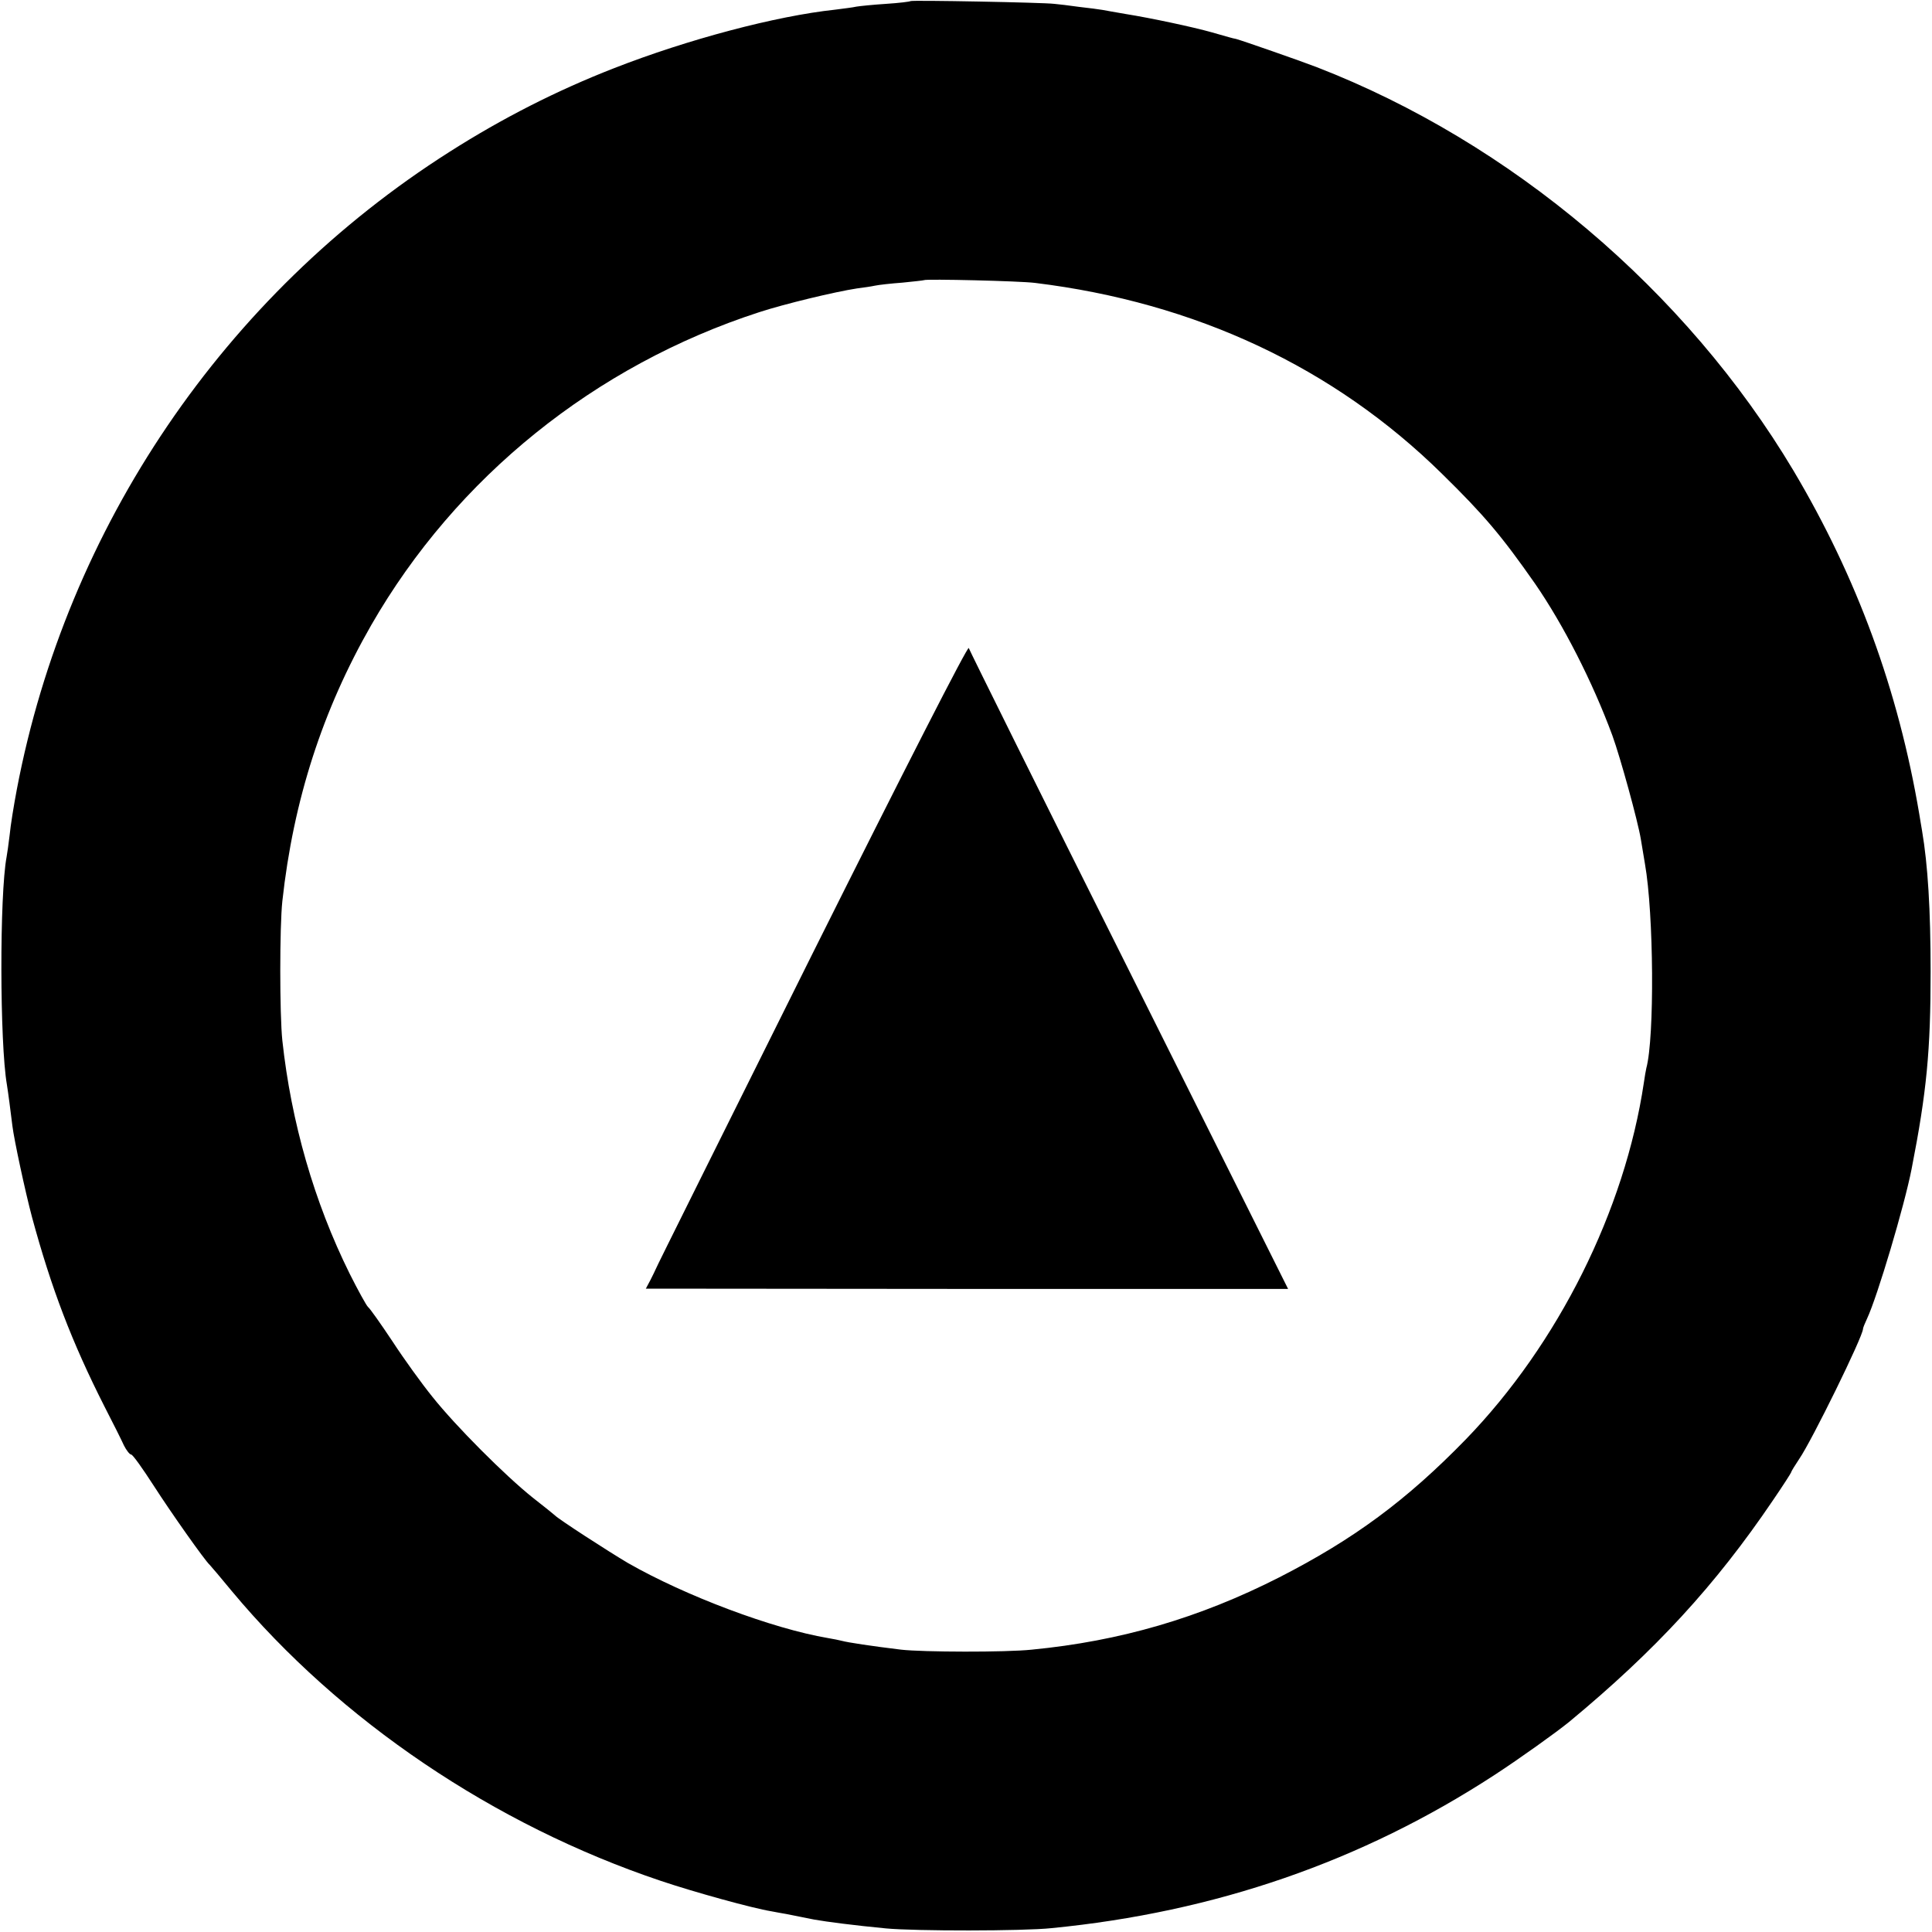 <?xml version="1.0" standalone="no"?>
<!DOCTYPE svg PUBLIC "-//W3C//DTD SVG 20010904//EN"
 "http://www.w3.org/TR/2001/REC-SVG-20010904/DTD/svg10.dtd">
<svg version="1.0" xmlns="http://www.w3.org/2000/svg"
 width="700pt" height="700pt" viewBox="0 0 700 700"
 preserveAspectRatio="xMidYMid meet">
<g transform="translate(0,700) scale(0.1,-0.1)"
fill="#000000" stroke="none">
<path d="M3299 6996 c-2 -2 -42 -7 -89 -10 -47 -3 -95 -8 -107 -10 -12 -3 -47
-7 -77 -11 -215 -23 -535 -108 -801 -212 -208 -81 -406 -182 -596 -303 -816
-518 -1387 -1359 -1568 -2310 -11 -58 -23 -132 -26 -165 -4 -33 -9 -69 -11
-79 -26 -138 -25 -676 1 -826 4 -24 14 -100 20 -150 6 -49 46 -236 71 -330 70
-258 144 -452 262 -685 31 -60 63 -124 71 -142 9 -18 21 -33 26 -33 6 0 42
-51 82 -113 61 -95 185 -271 203 -287 3 -3 39 -45 80 -95 391 -469 950 -847
1555 -1050 122 -41 332 -99 400 -110 17 -3 41 -8 55 -10 14 -3 36 -7 50 -10
14 -3 36 -7 50 -10 45 -8 145 -21 260 -32 105 -10 498 -10 600 1 593 58 1125
242 1605 555 92 60 222 153 270 192 313 259 530 495 738 802 37 54 67 101 67
103 0 3 13 24 29 48 45 65 231 444 231 471 0 4 7 21 15 38 37 79 135 408 161
541 55 281 69 429 69 716 0 225 -10 386 -31 510 -3 19 -8 46 -10 60 -76 450
-226 858 -456 1245 -389 652 -1023 1189 -1728 1462 -57 22 -272 97 -292 102
-12 2 -28 7 -88 24 -67 19 -222 52 -310 66 -36 6 -74 13 -85 15 -11 2 -49 7
-85 11 -36 5 -76 10 -90 11 -37 5 -517 14 -521 10z m451 -1021 c581 -71 1083
-306 1475 -692 153 -150 216 -225 337 -398 102 -148 208 -355 280 -550 29 -80
92 -309 103 -375 3 -19 10 -60 15 -90 32 -181 35 -629 5 -740 -2 -8 -6 -32 -9
-53 -69 -462 -310 -946 -645 -1292 -215 -221 -406 -362 -676 -500 -289 -147
-576 -231 -897 -262 -94 -10 -395 -9 -473 0 -108 13 -193 26 -215 32 -8 2 -31
7 -50 10 -201 34 -517 153 -725 272 -71 42 -252 159 -265 173 -3 3 -39 32 -80
64 -99 79 -279 259 -364 366 -38 47 -103 137 -144 200 -42 63 -82 120 -89 125
-6 6 -36 60 -66 120 -129 260 -212 550 -244 845 -10 95 -10 413 0 505 40 366
146 693 322 1000 308 536 811 941 1406 1134 92 30 275 74 354 86 23 3 52 7 65
10 14 3 59 8 100 11 41 4 76 8 78 9 6 5 348 -3 402 -10z"/>
<path d="M2940 3537 c-310 -623 -565 -1134 -565 -1137 -1 -3 -9 -19 -18 -37
l-17 -32 1164 -1 1163 0 -576 1153 c-317 633 -578 1160 -581 1169 -3 10 -229
-432 -570 -1115z"/>
</g>
</svg>

